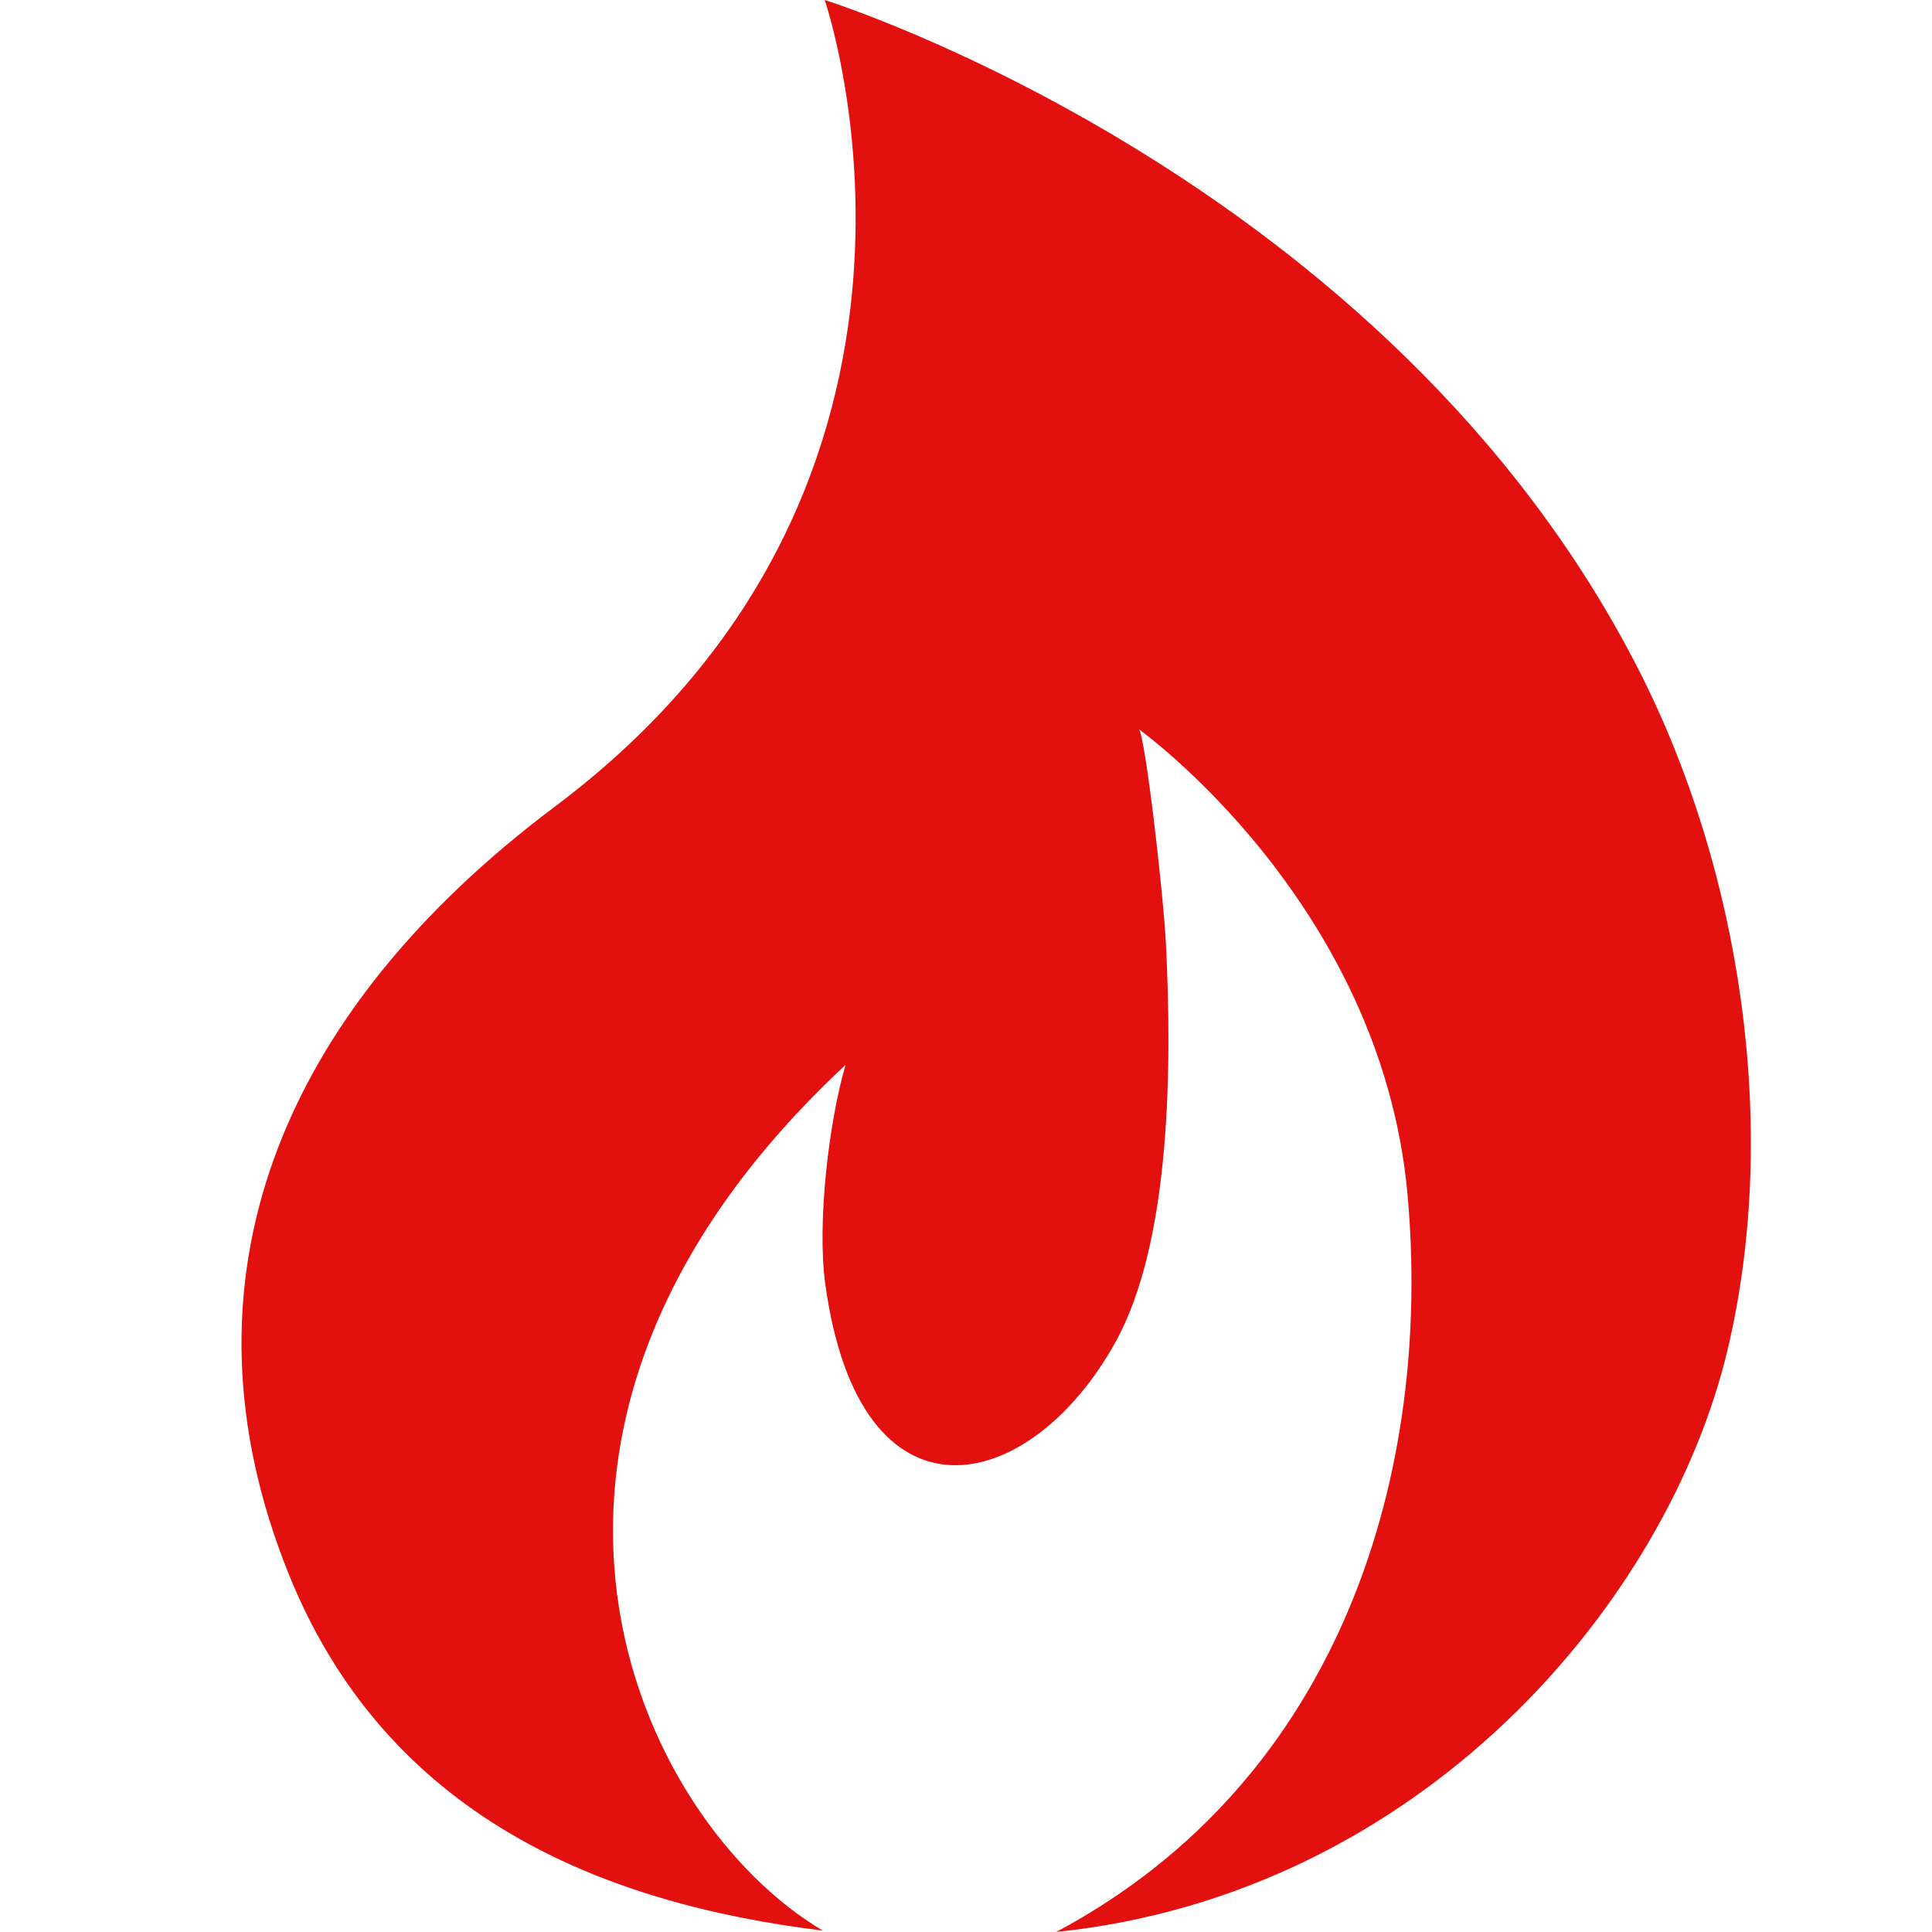 <?xml version="1.0" encoding="UTF-8"?>
<svg width="46px" height="46px" viewBox="0 0 46 46" version="1.1" xmlns="http://www.w3.org/2000/svg" xmlns:xlink="http://www.w3.org/1999/xlink">
    <title>icons / services_heating</title>
    <g id="Page-1" stroke="none" stroke-width="1" fill="none" fill-rule="evenodd">
        <g id="EnviroSafe_assets_board" transform="translate(-521, -482)" fill="#E21110" fill-rule="nonzero">
            <g id="icons-/-services_heating" transform="translate(521, 482)">
                <path d="M39.031,15.977 C33.032,4.182 19.636,0 19.636,0 C19.636,0 23.579,11.431 13.214,19.203 C6.662,24.117 4.062,30.494 6.871,37.469 C9.187,43.219 14.27,45.315 19.592,45.967 C15.154,43.35 10.78,34.066 20.133,25.354 C19.731,26.718 19.451,29.132 19.649,30.567 C20.466,36.543 24.512,35.638 26.554,31.964 C27.901,29.54 27.896,25.287 27.763,22.518 C27.702,21.266 27.259,17.465 27.115,17.362 C27.116,17.363 32.883,21.484 33.512,28.434 C34.103,34.962 32.004,42.346 25.146,46 C33.851,45.093 39.719,38.145 41.142,32.1 C42.382,26.823 41.436,20.708 39.031,15.977 Z" id="Path"/>
            </g>
        </g>
    </g>
</svg>